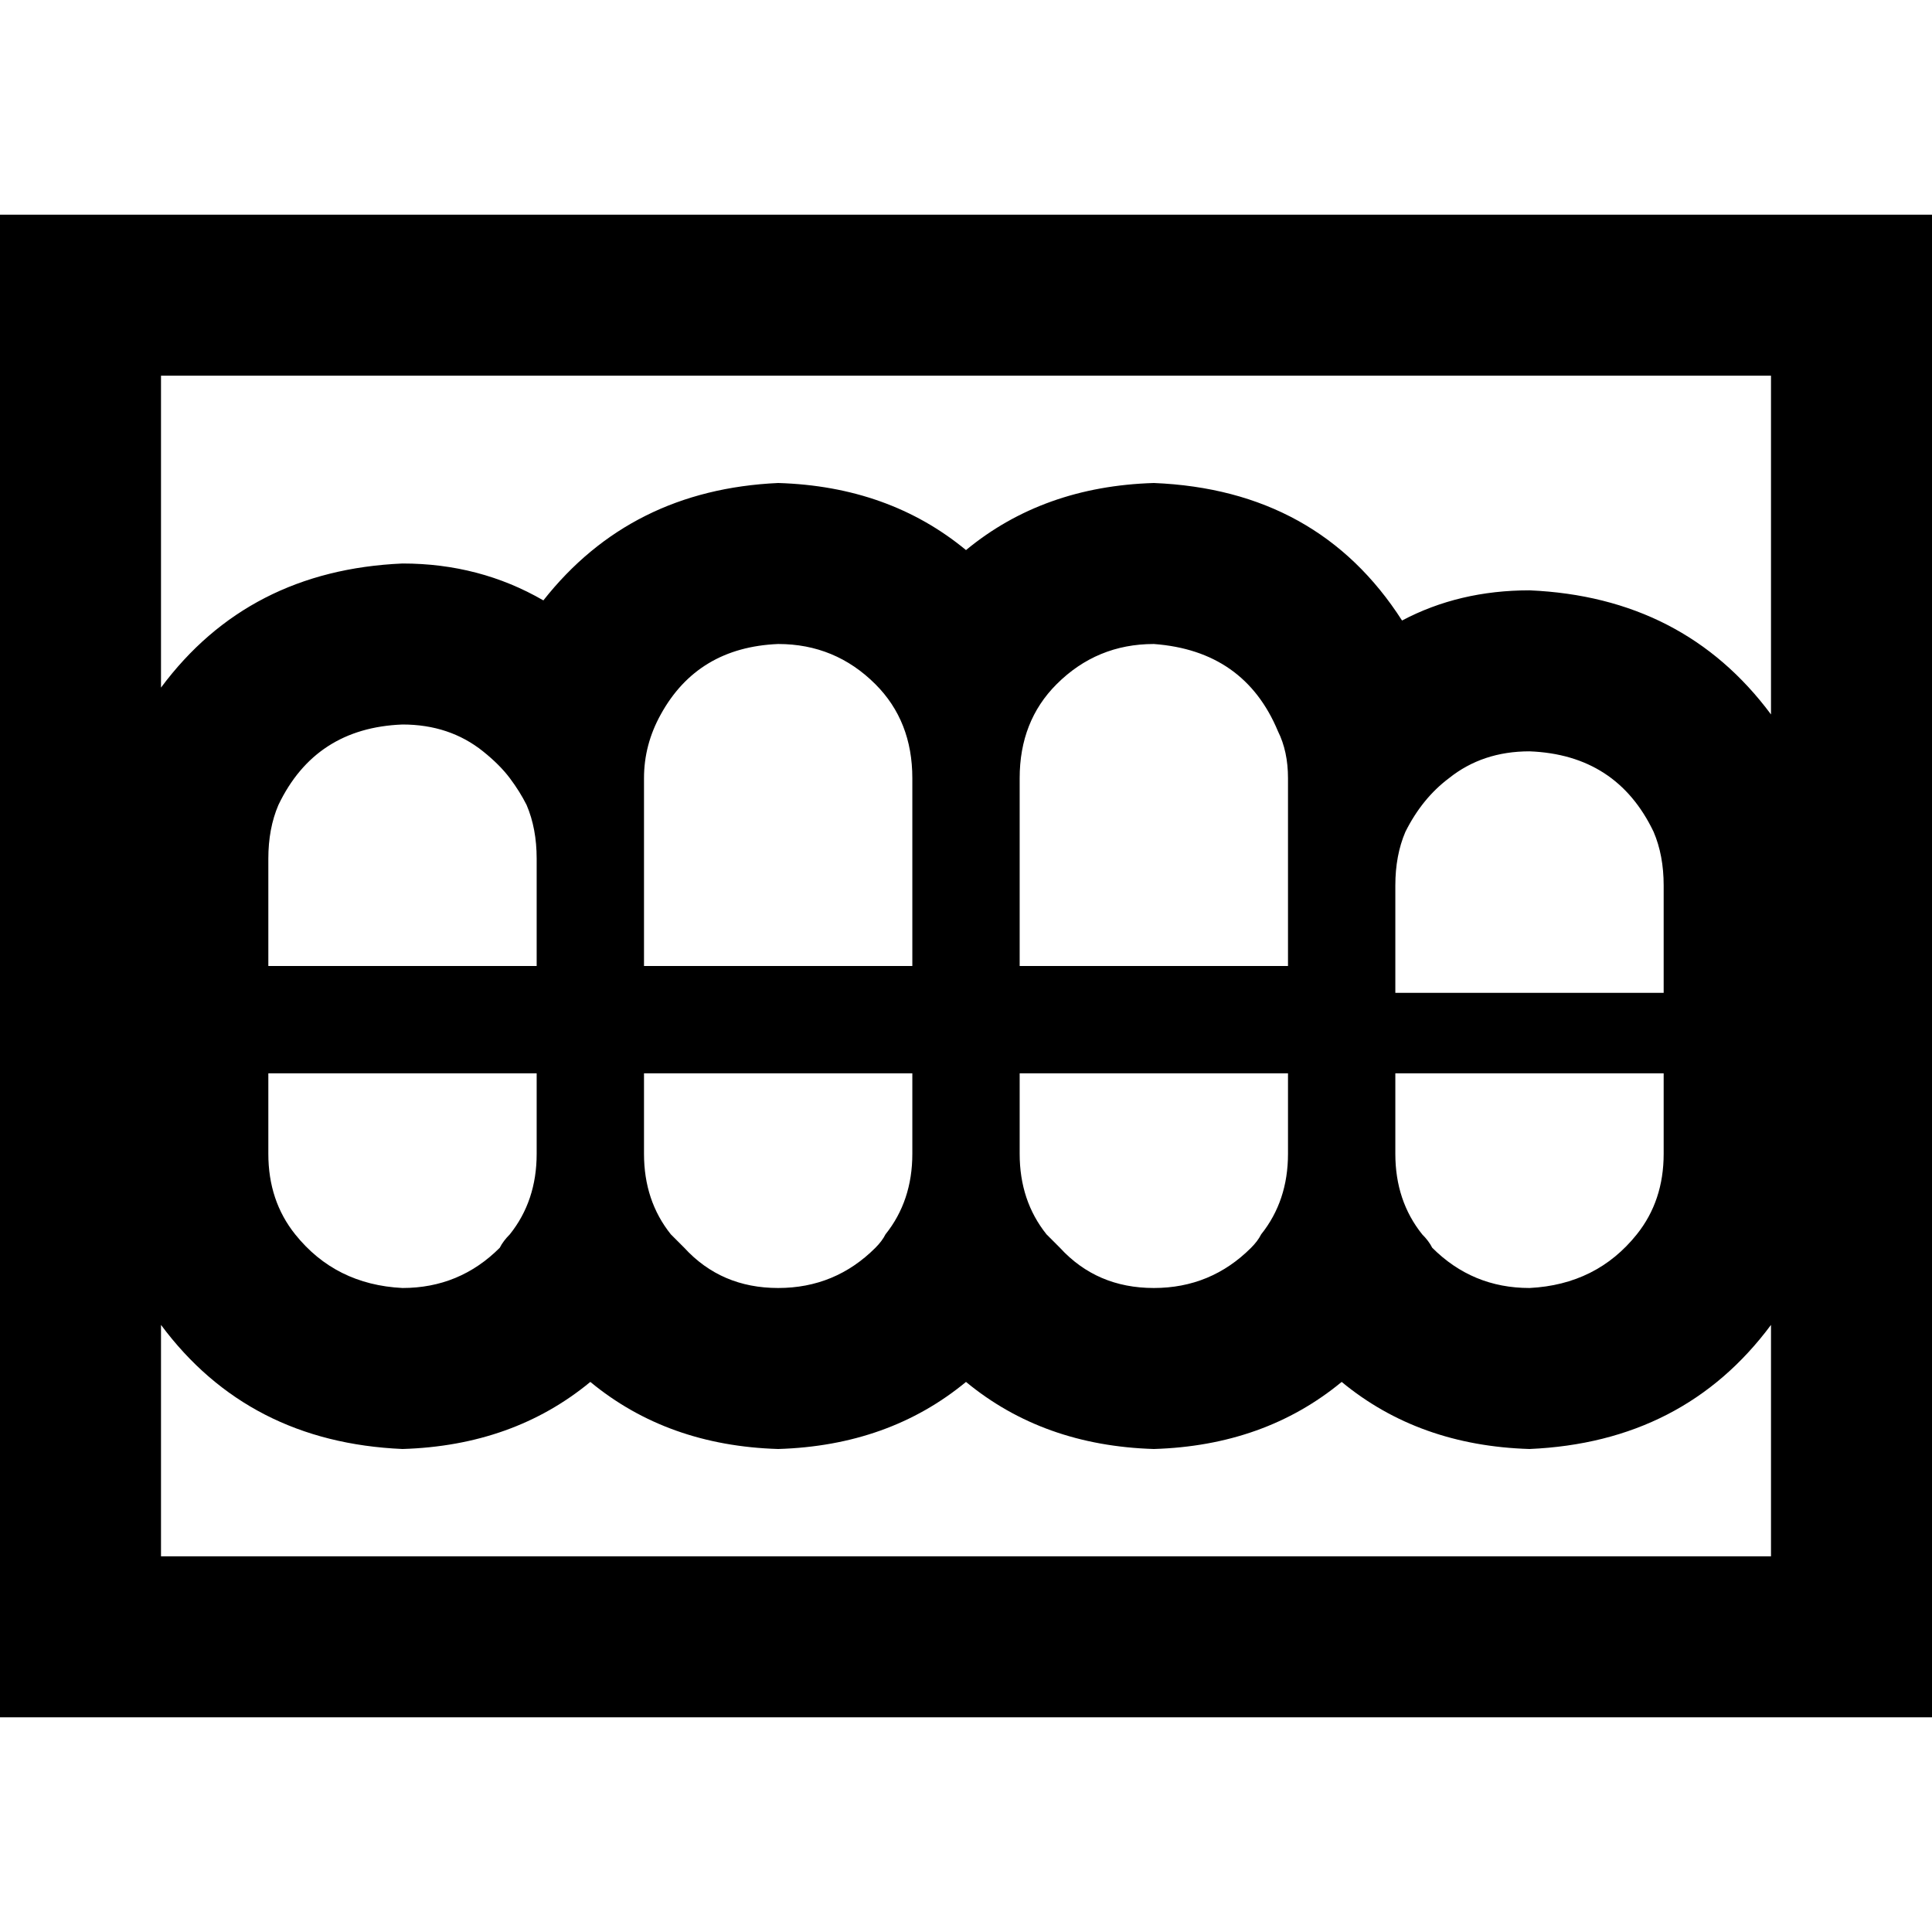 <svg xmlns="http://www.w3.org/2000/svg" viewBox="0 0 512 512">
  <path d="M 42.667 99.556 L 42.667 182.222 L 42.667 99.556 L 42.667 182.222 Q 65.778 151.111 106.667 149.333 Q 127.111 149.333 144 159.111 Q 167.111 129.778 206.222 128 Q 235.556 128.889 256 145.778 Q 276.444 128.889 305.778 128 Q 349.333 129.778 371.556 164.444 Q 386.667 156.444 405.333 156.444 Q 446.222 158.222 469.333 189.333 L 469.333 99.556 L 469.333 99.556 L 42.667 99.556 L 42.667 99.556 Z M 42.667 351.111 L 42.667 412.444 L 42.667 351.111 L 42.667 412.444 L 469.333 412.444 L 469.333 412.444 L 469.333 351.111 L 469.333 351.111 Q 446.222 382.222 405.333 384 Q 376 383.111 355.556 366.222 Q 335.111 383.111 305.778 384 Q 276.444 383.111 256 366.222 Q 235.556 383.111 206.222 384 Q 176.889 383.111 156.444 366.222 Q 136 383.111 106.667 384 Q 65.778 382.222 42.667 351.111 L 42.667 351.111 Z M 0 56.889 L 42.667 56.889 L 0 56.889 L 512 56.889 L 512 99.556 L 512 99.556 L 512 412.444 L 512 412.444 L 512 455.111 L 512 455.111 L 469.333 455.111 L 0 455.111 L 0 412.444 L 0 412.444 L 0 99.556 L 0 99.556 L 0 56.889 L 0 56.889 Z M 341.333 284.444 L 327.111 284.444 L 341.333 284.444 L 270.222 284.444 L 270.222 298.667 L 270.222 298.667 L 270.222 305.778 L 270.222 305.778 Q 270.222 318.222 277.333 327.111 Q 279.111 328.889 280.889 330.667 Q 290.667 341.333 305.778 341.333 Q 320.889 341.333 331.556 330.667 Q 333.333 328.889 334.222 327.111 Q 341.333 318.222 341.333 305.778 L 341.333 298.667 L 341.333 298.667 L 341.333 284.444 L 341.333 284.444 Z M 440.889 284.444 L 412.444 284.444 L 440.889 284.444 L 369.778 284.444 L 369.778 298.667 L 369.778 298.667 L 369.778 305.778 L 369.778 305.778 Q 369.778 318.222 376.889 327.111 Q 378.667 328.889 379.556 330.667 Q 390.222 341.333 405.333 341.333 Q 423.111 340.444 433.778 327.111 Q 440.889 318.222 440.889 305.778 L 440.889 284.444 L 440.889 284.444 Z M 398.222 263.111 L 412.444 263.111 L 398.222 263.111 L 440.889 263.111 L 440.889 241.778 L 440.889 241.778 L 440.889 234.667 L 440.889 234.667 Q 440.889 226.667 438.222 220.444 Q 428.444 200 405.333 199.111 Q 392.889 199.111 384 206.222 L 384 206.222 L 384 206.222 Q 376.889 211.556 372.444 220.444 Q 369.778 226.667 369.778 234.667 L 369.778 241.778 L 369.778 241.778 L 369.778 256 L 369.778 256 L 369.778 263.111 L 369.778 263.111 L 384 263.111 L 398.222 263.111 Z M 270.222 206.222 L 270.222 213.333 L 270.222 206.222 L 270.222 213.333 L 270.222 241.778 L 270.222 241.778 L 270.222 256 L 270.222 256 L 284.444 256 L 341.333 256 L 341.333 241.778 L 341.333 241.778 L 341.333 234.667 L 341.333 234.667 L 341.333 213.333 L 341.333 213.333 L 341.333 206.222 L 341.333 206.222 Q 341.333 199.111 338.667 193.778 Q 329.778 172.444 305.778 170.667 Q 290.667 170.667 280 181.333 Q 270.222 191.111 270.222 206.222 L 270.222 206.222 Z M 206.222 170.667 Q 184.889 171.556 175.111 189.333 Q 170.667 197.333 170.667 206.222 L 170.667 213.333 L 170.667 213.333 L 170.667 227.556 L 170.667 227.556 L 170.667 241.778 L 170.667 241.778 L 170.667 256 L 170.667 256 L 184.889 256 L 241.778 256 L 241.778 241.778 L 241.778 241.778 L 241.778 213.333 L 241.778 213.333 L 241.778 206.222 L 241.778 206.222 Q 241.778 191.111 232 181.333 Q 221.333 170.667 206.222 170.667 L 206.222 170.667 Z M 170.667 284.444 L 170.667 298.667 L 170.667 284.444 L 170.667 298.667 L 170.667 305.778 L 170.667 305.778 Q 170.667 318.222 177.778 327.111 Q 179.556 328.889 181.333 330.667 Q 191.111 341.333 206.222 341.333 Q 221.333 341.333 232 330.667 Q 233.778 328.889 234.667 327.111 Q 241.778 318.222 241.778 305.778 L 241.778 298.667 L 241.778 298.667 L 241.778 284.444 L 241.778 284.444 L 227.556 284.444 L 170.667 284.444 Z M 142.222 284.444 L 128 284.444 L 142.222 284.444 L 71.111 284.444 L 71.111 298.667 L 71.111 298.667 L 71.111 305.778 L 71.111 305.778 Q 71.111 318.222 78.222 327.111 Q 88.889 340.444 106.667 341.333 Q 121.778 341.333 132.444 330.667 Q 133.333 328.889 135.111 327.111 Q 142.222 318.222 142.222 305.778 L 142.222 298.667 L 142.222 298.667 L 142.222 284.444 L 142.222 284.444 Z M 106.667 192 Q 83.556 192.889 73.778 213.333 Q 71.111 219.556 71.111 227.556 L 71.111 241.778 L 71.111 241.778 L 71.111 256 L 71.111 256 L 99.556 256 L 142.222 256 L 142.222 241.778 L 142.222 241.778 L 142.222 227.556 L 142.222 227.556 Q 142.222 219.556 139.556 213.333 Q 137.778 209.778 135.111 206.222 Q 132.444 202.667 128 199.111 Q 119.111 192 106.667 192 L 106.667 192 Z" />
</svg>